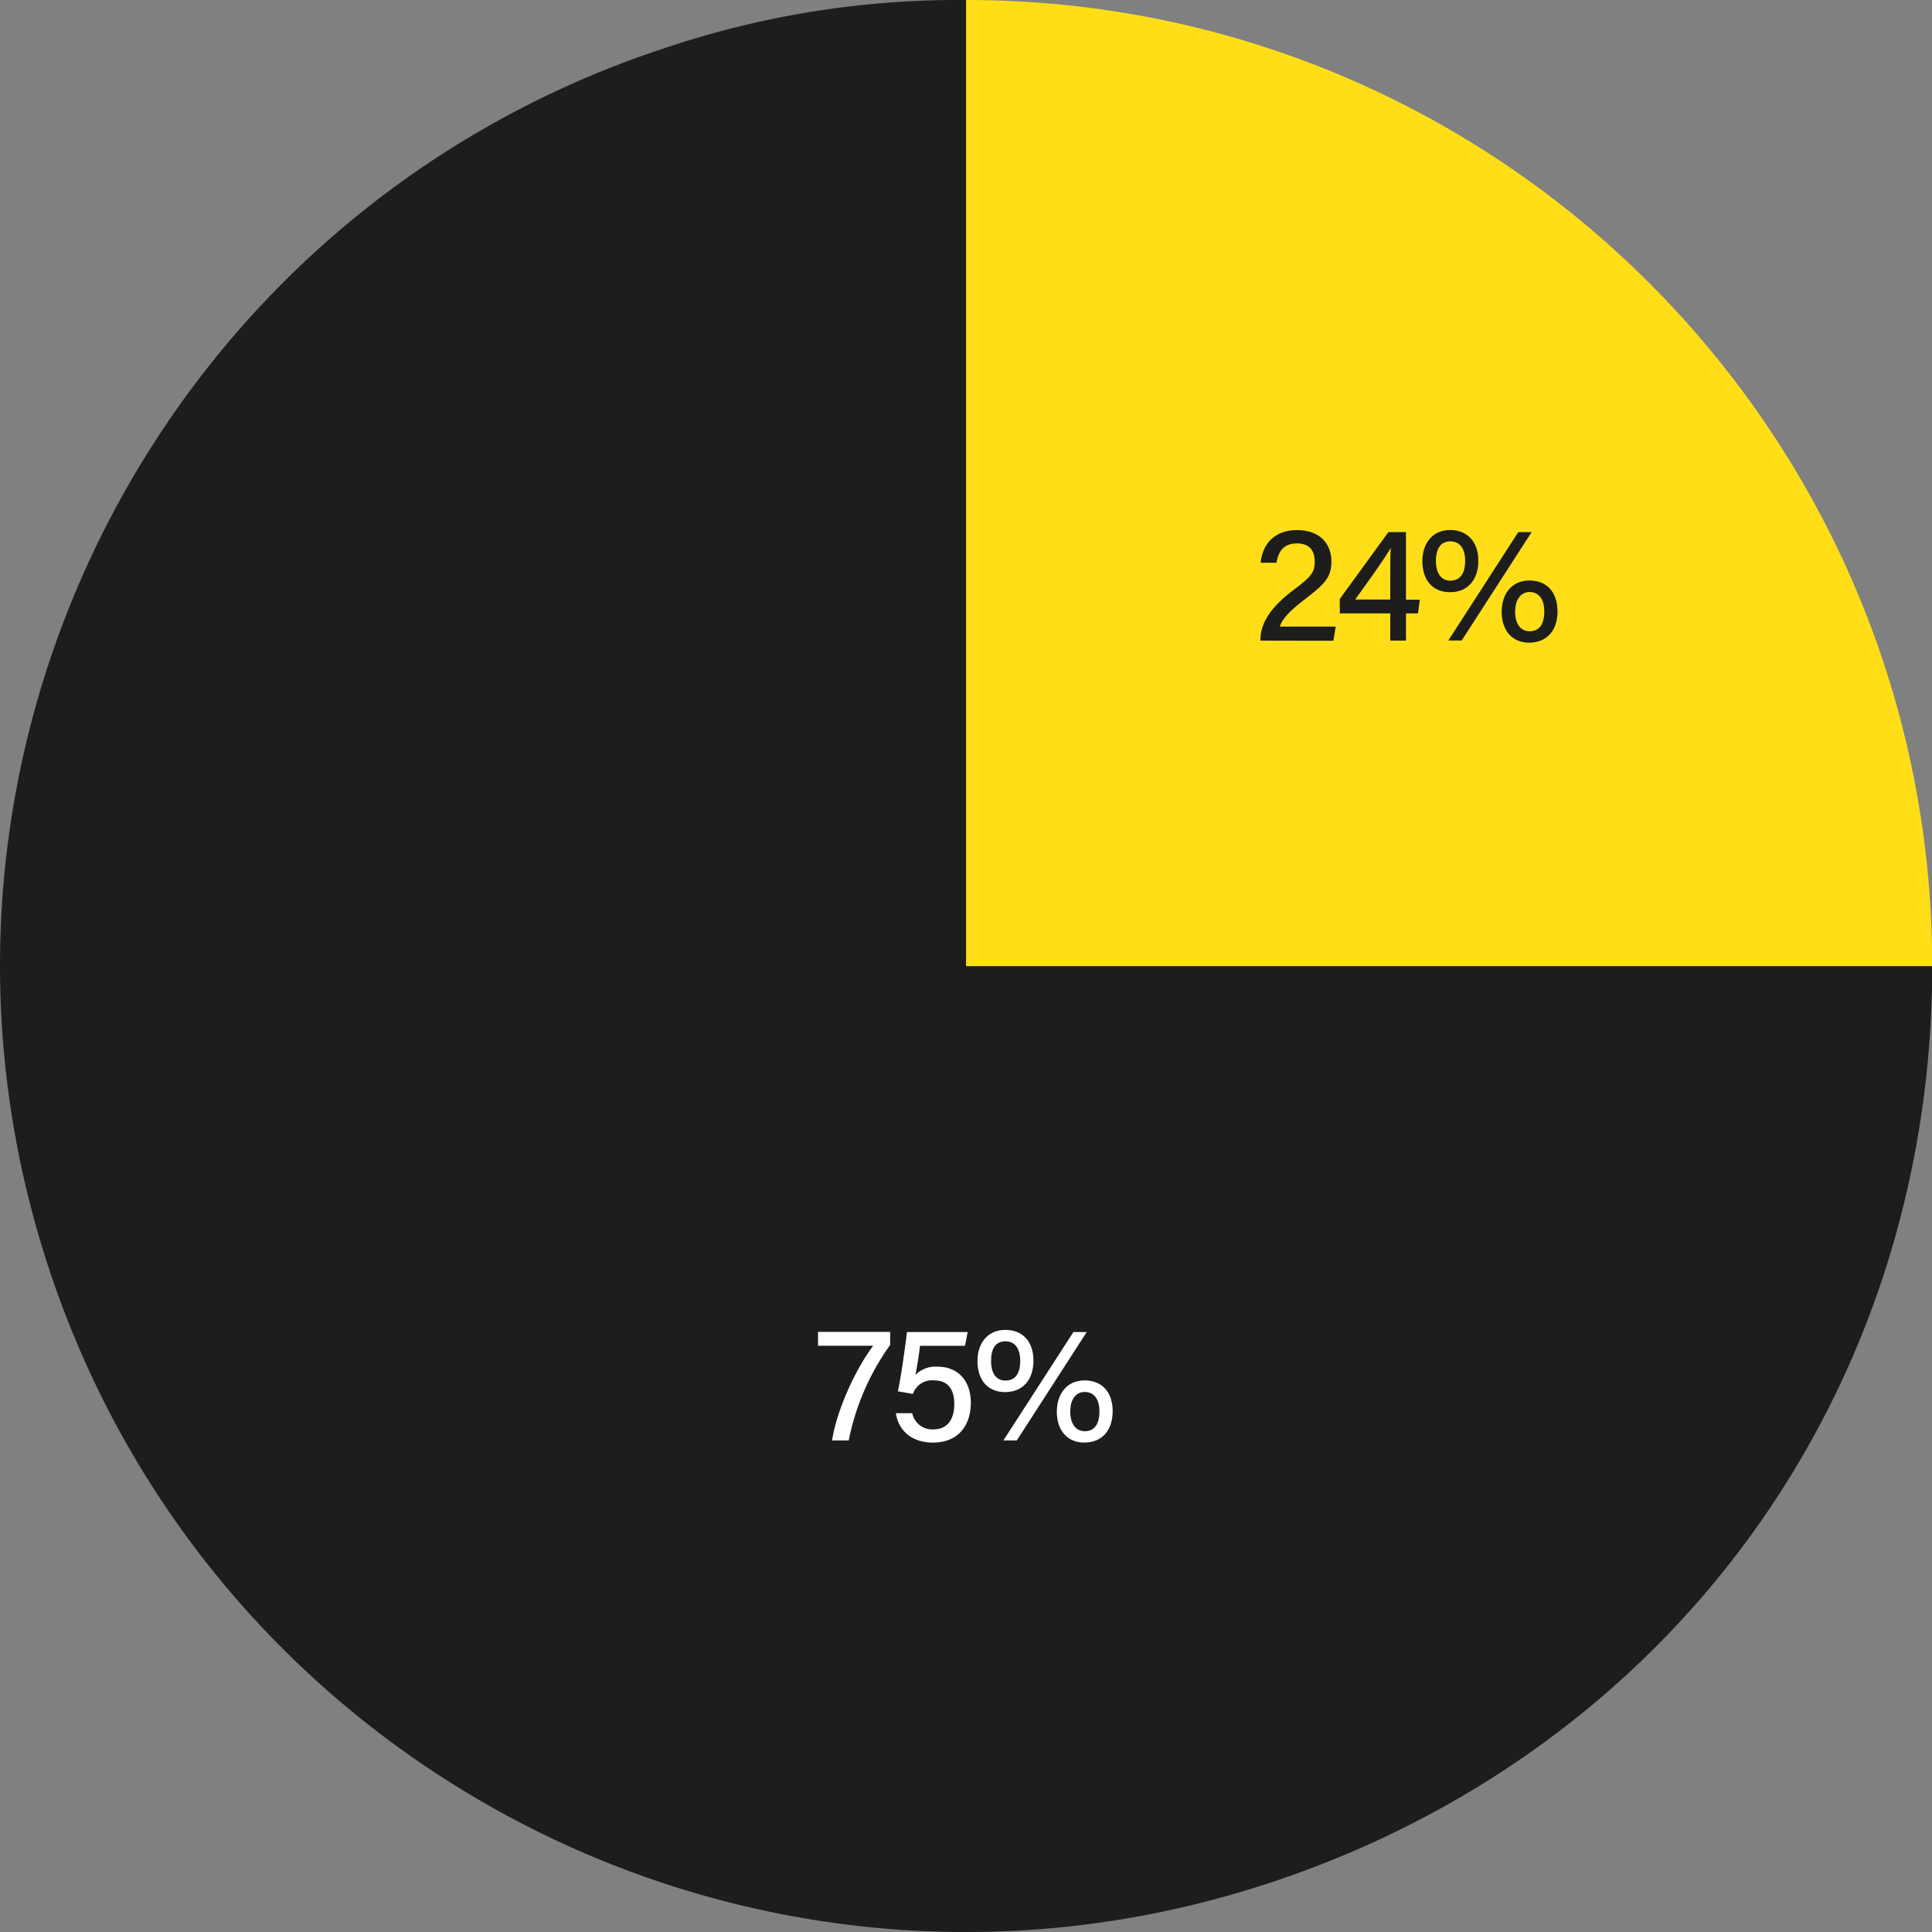 <svg xmlns="http://www.w3.org/2000/svg" xmlns:xlink="http://www.w3.org/1999/xlink" viewBox="0 0 409.95 409.95"><rect x="0" y="0" width="409.95" height="409.95" fill="#808080" stroke="none"/><defs><style>.a{fill:none;}.b{clip-path:url(#a);}.c{fill:#1d1d1b;}.d{fill:#ffde18;}.e{fill:#fff;}</style><clipPath id="a" transform="translate(0 0)"><rect class="a" width="409.95" height="409.95"/></clipPath></defs><title>pie24</title><g class="b"><path class="c" d="M268.34,399.87,205,205V0a195,195,0,0,0-63.33,10C34,45-24.89,160.63,10.09,268.28s150.6,166.57,258.25,131.59M205,205l63.33,194.89C354.45,371.89,409.94,295.52,410,205Z" transform="translate(0 0)"/><path class="d" d="M410,205v0C410,91.76,318.19,0,205,0V205" transform="translate(0 0)"/></g><path class="e" d="M188.88,282.61v2.77a52.19,52.19,0,0,0-8.79,20.27h-3.53c1-6.58,5.11-15.34,8.72-20.09h-11.7v-2.95Z" transform="translate(0 0)"/><path class="e" d="M204.77,285.56h-9.56c-.17,1.75-.73,5-.94,6.16A6,6,0,0,1,199,290c4.27,0,7,3,7,7.66,0,4.48-2.39,8.44-8.06,8.44-4.2,0-7.24-2.28-7.84-6.23h3.47a4.31,4.31,0,0,0,4.48,3.43c3,0,4.44-2.14,4.44-5.39,0-2.87-1.15-5-4.27-5a4.27,4.27,0,0,0-4.51,2.87l-3.19-.56c.67-3,1.58-9.62,1.93-12.57h12.88Z" transform="translate(0 0)"/><path class="e" d="M219.29,288.74c0,3.78-2.06,6.65-6,6.65-3.71,0-5.88-2.55-5.88-6.62,0-3.57,2-6.58,5.91-6.58C217,282.19,219.29,284.64,219.29,288.74Zm-9,0c0,2.56,1,4.2,3.08,4.2s3.11-1.51,3.11-4.2-1.19-4.13-3.15-4.13S210.3,286,210.3,288.74Zm2.62,16.91,14.85-23h2.83l-14.84,23Zm23.18-6.16c0,3.74-2,6.58-6,6.61-3.71,0-5.84-2.66-5.84-6.58,0-3.6,2-6.61,5.91-6.61C233.82,292.91,236.1,295.36,236.1,299.49Zm-9,0c0,2.52,1.09,4.2,3.12,4.2s3.08-1.54,3.08-4.2-1.19-4.13-3.15-4.13C228.36,295.36,227.1,296.86,227.1,299.49Z" transform="translate(0 0)"/><path class="c" d="M267.45,135.93v-.21c0-3.46,2.14-6.86,6.93-10.46,3.61-2.73,4.59-3.64,4.59-6.06s-1.15-3.89-3.78-3.89-3.89,1.44-4.34,4.1h-3.36c.38-3.92,2.9-6.93,7.7-6.93,5.32,0,7.32,3.36,7.32,6.61,0,3.47-1.47,4.9-5.71,8.13-3.11,2.38-4.73,4.09-5.25,5.74h11.87l-.49,3Z" transform="translate(0 0)"/><path class="c" d="M295,135.93v-5.77H284.29v-3.08l10.32-14.18h3.72v14.35h2.94l-.39,2.91h-2.55v5.77Zm0-14.18c0-1.92,0-4,.11-5.53-.94,1.82-5.15,7.64-7.56,11H295Z" transform="translate(0 0)"/><path class="c" d="M313.69,119c0,3.79-2.07,6.66-6,6.66-3.71,0-5.88-2.56-5.88-6.62,0-3.57,2-6.58,5.92-6.58C311.34,112.48,313.69,114.93,313.69,119Zm-9,0c0,2.56,1.05,4.21,3.08,4.21s3.12-1.51,3.12-4.21-1.19-4.13-3.15-4.13S304.69,116.33,304.69,119Zm2.63,16.91,14.84-23H325l-14.85,23Zm23.17-6.16c0,3.75-2,6.58-6,6.62-3.71,0-5.85-2.66-5.85-6.58,0-3.61,2-6.62,5.92-6.62C328.22,123.19,330.49,125.64,330.49,129.77Zm-9,0c0,2.52,1.08,4.2,3.11,4.2s3.08-1.54,3.08-4.2-1.19-4.13-3.15-4.13C322.76,125.64,321.5,127.15,321.5,129.77Z" transform="translate(0 0)"/></svg>